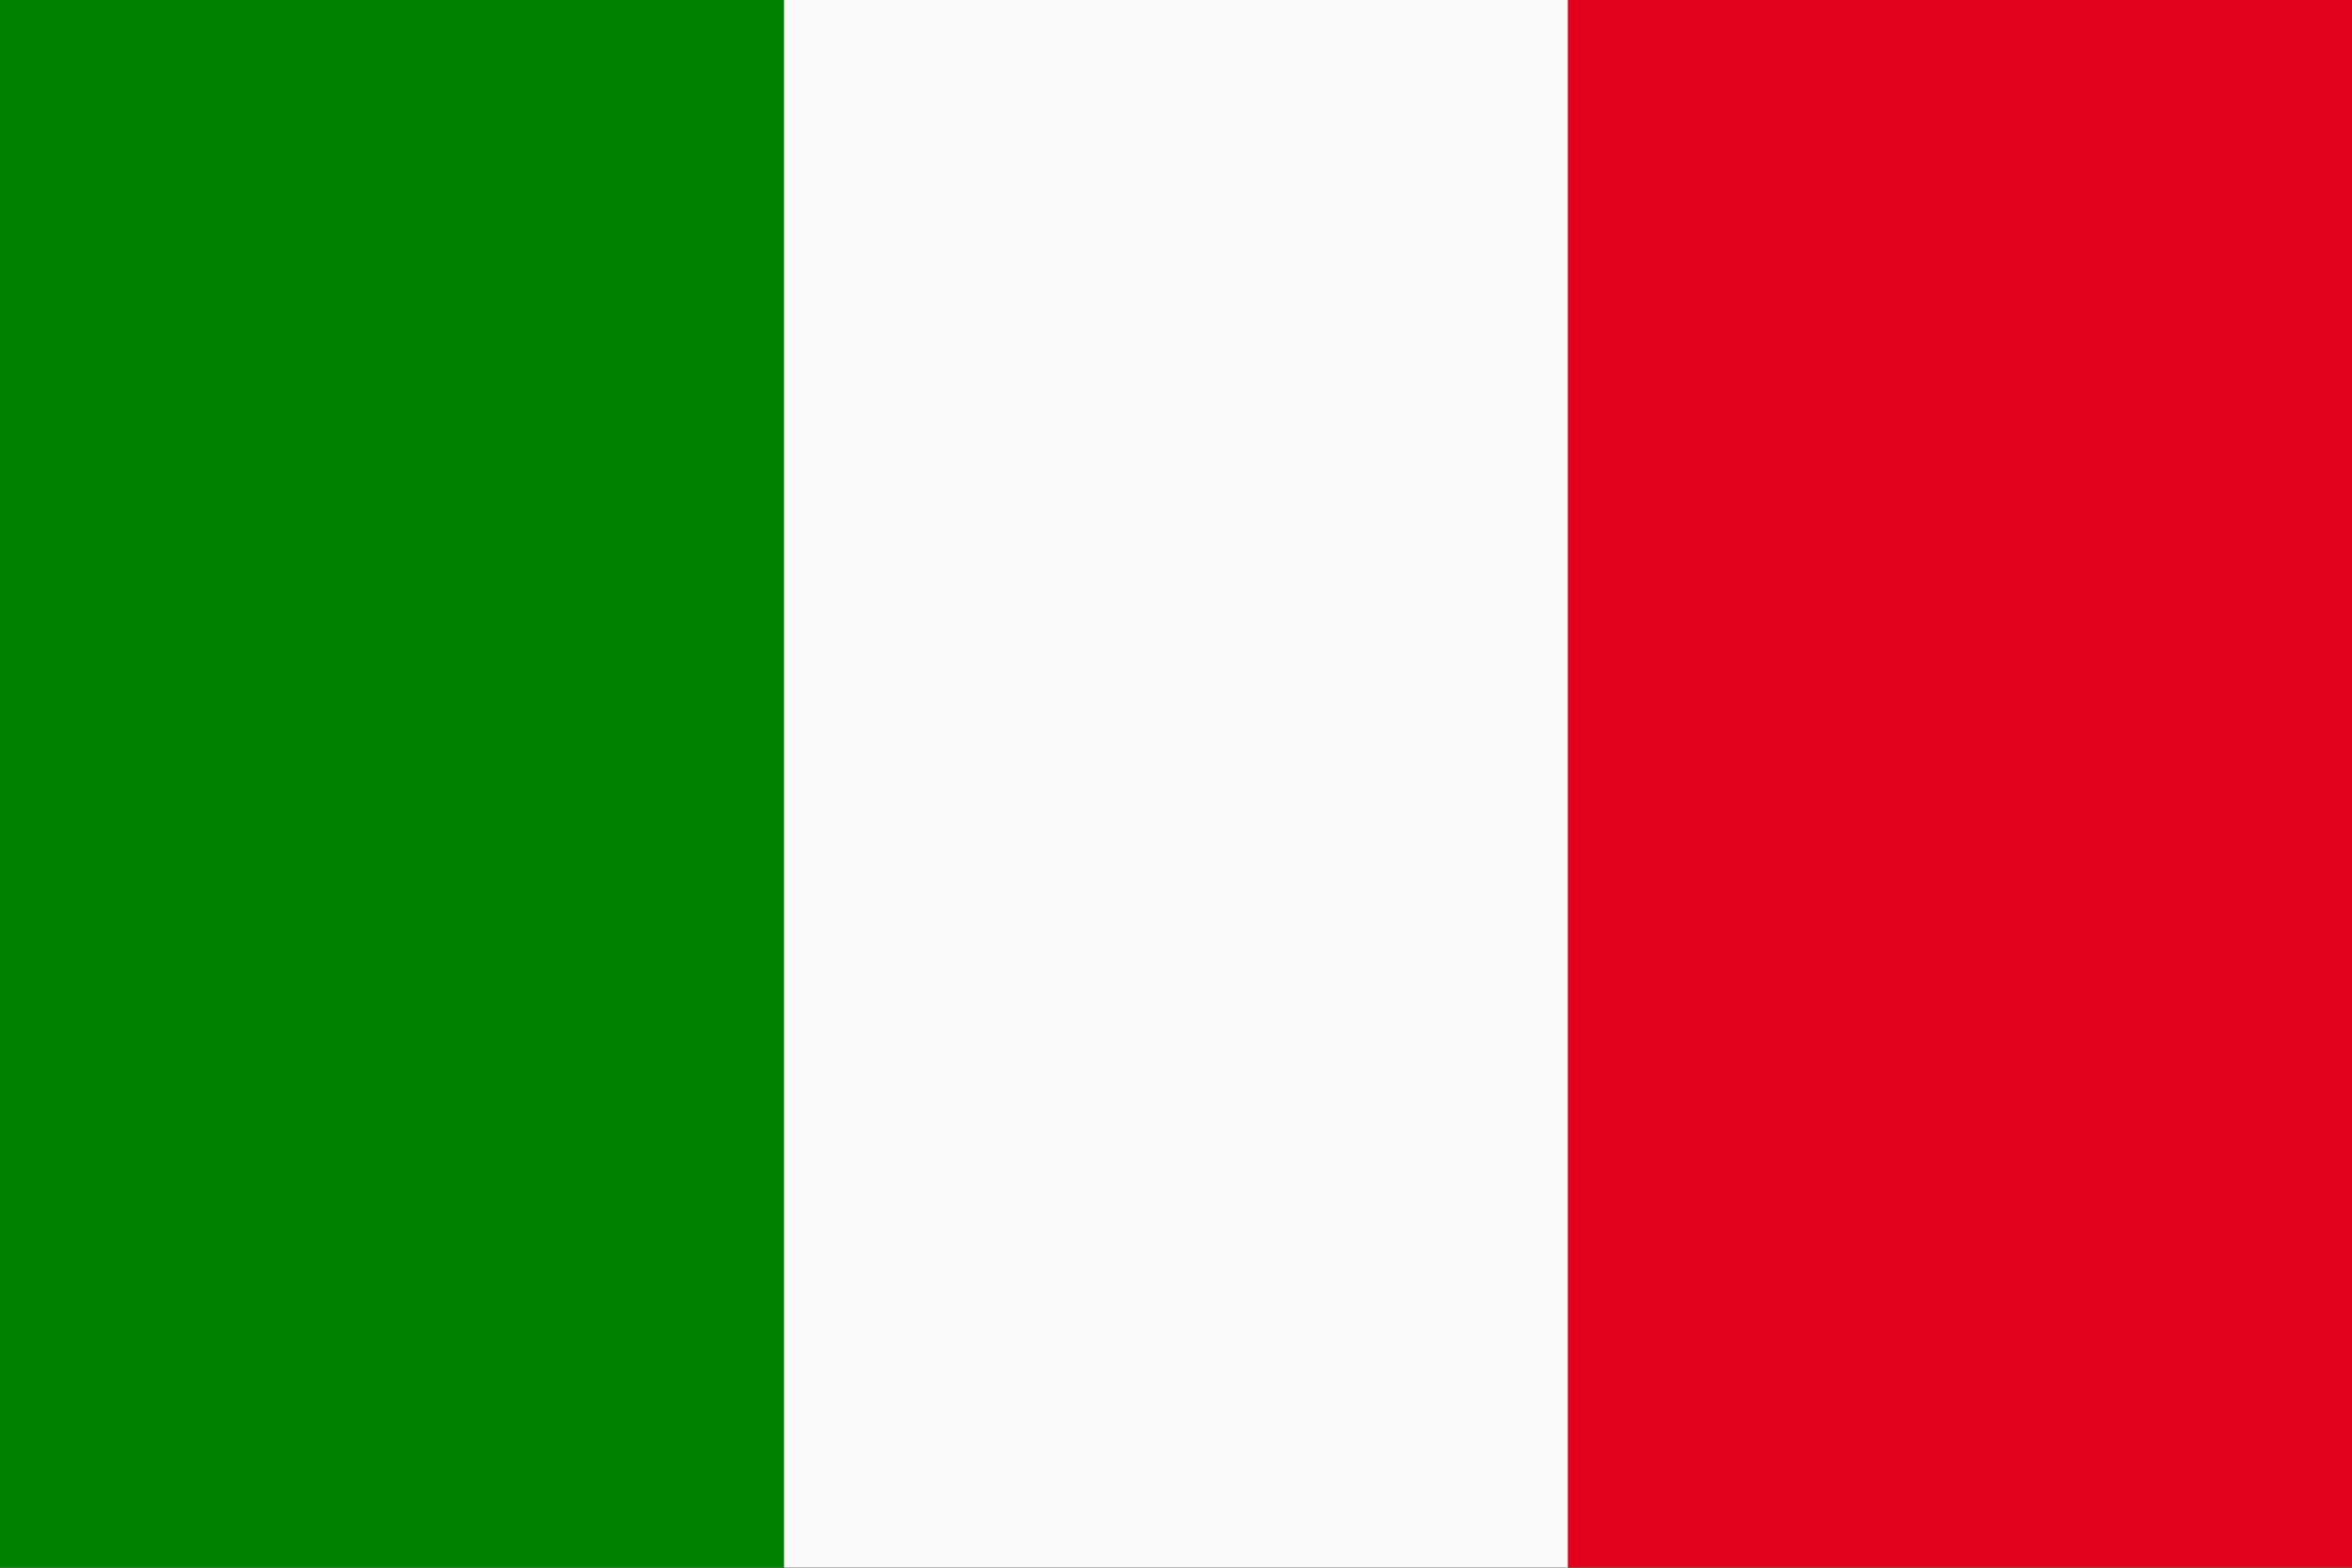 <svg width="24" height="16" viewBox="0 0 24 16" fill="none" xmlns="http://www.w3.org/2000/svg">
<rect x="0" y="0" width="24" height="16" fill="#333333" stroke="none"/>
<path d="M8.001 0H0V15.999H8.001V0Z" fill="#008200"/>
<path d="M16.001 0H8V15.999H16.001V0Z" fill="#FAFAFA"/>
<path d="M24.001 0H16V15.999H24.001V0Z" fill="#E2011C"/>
</svg>
